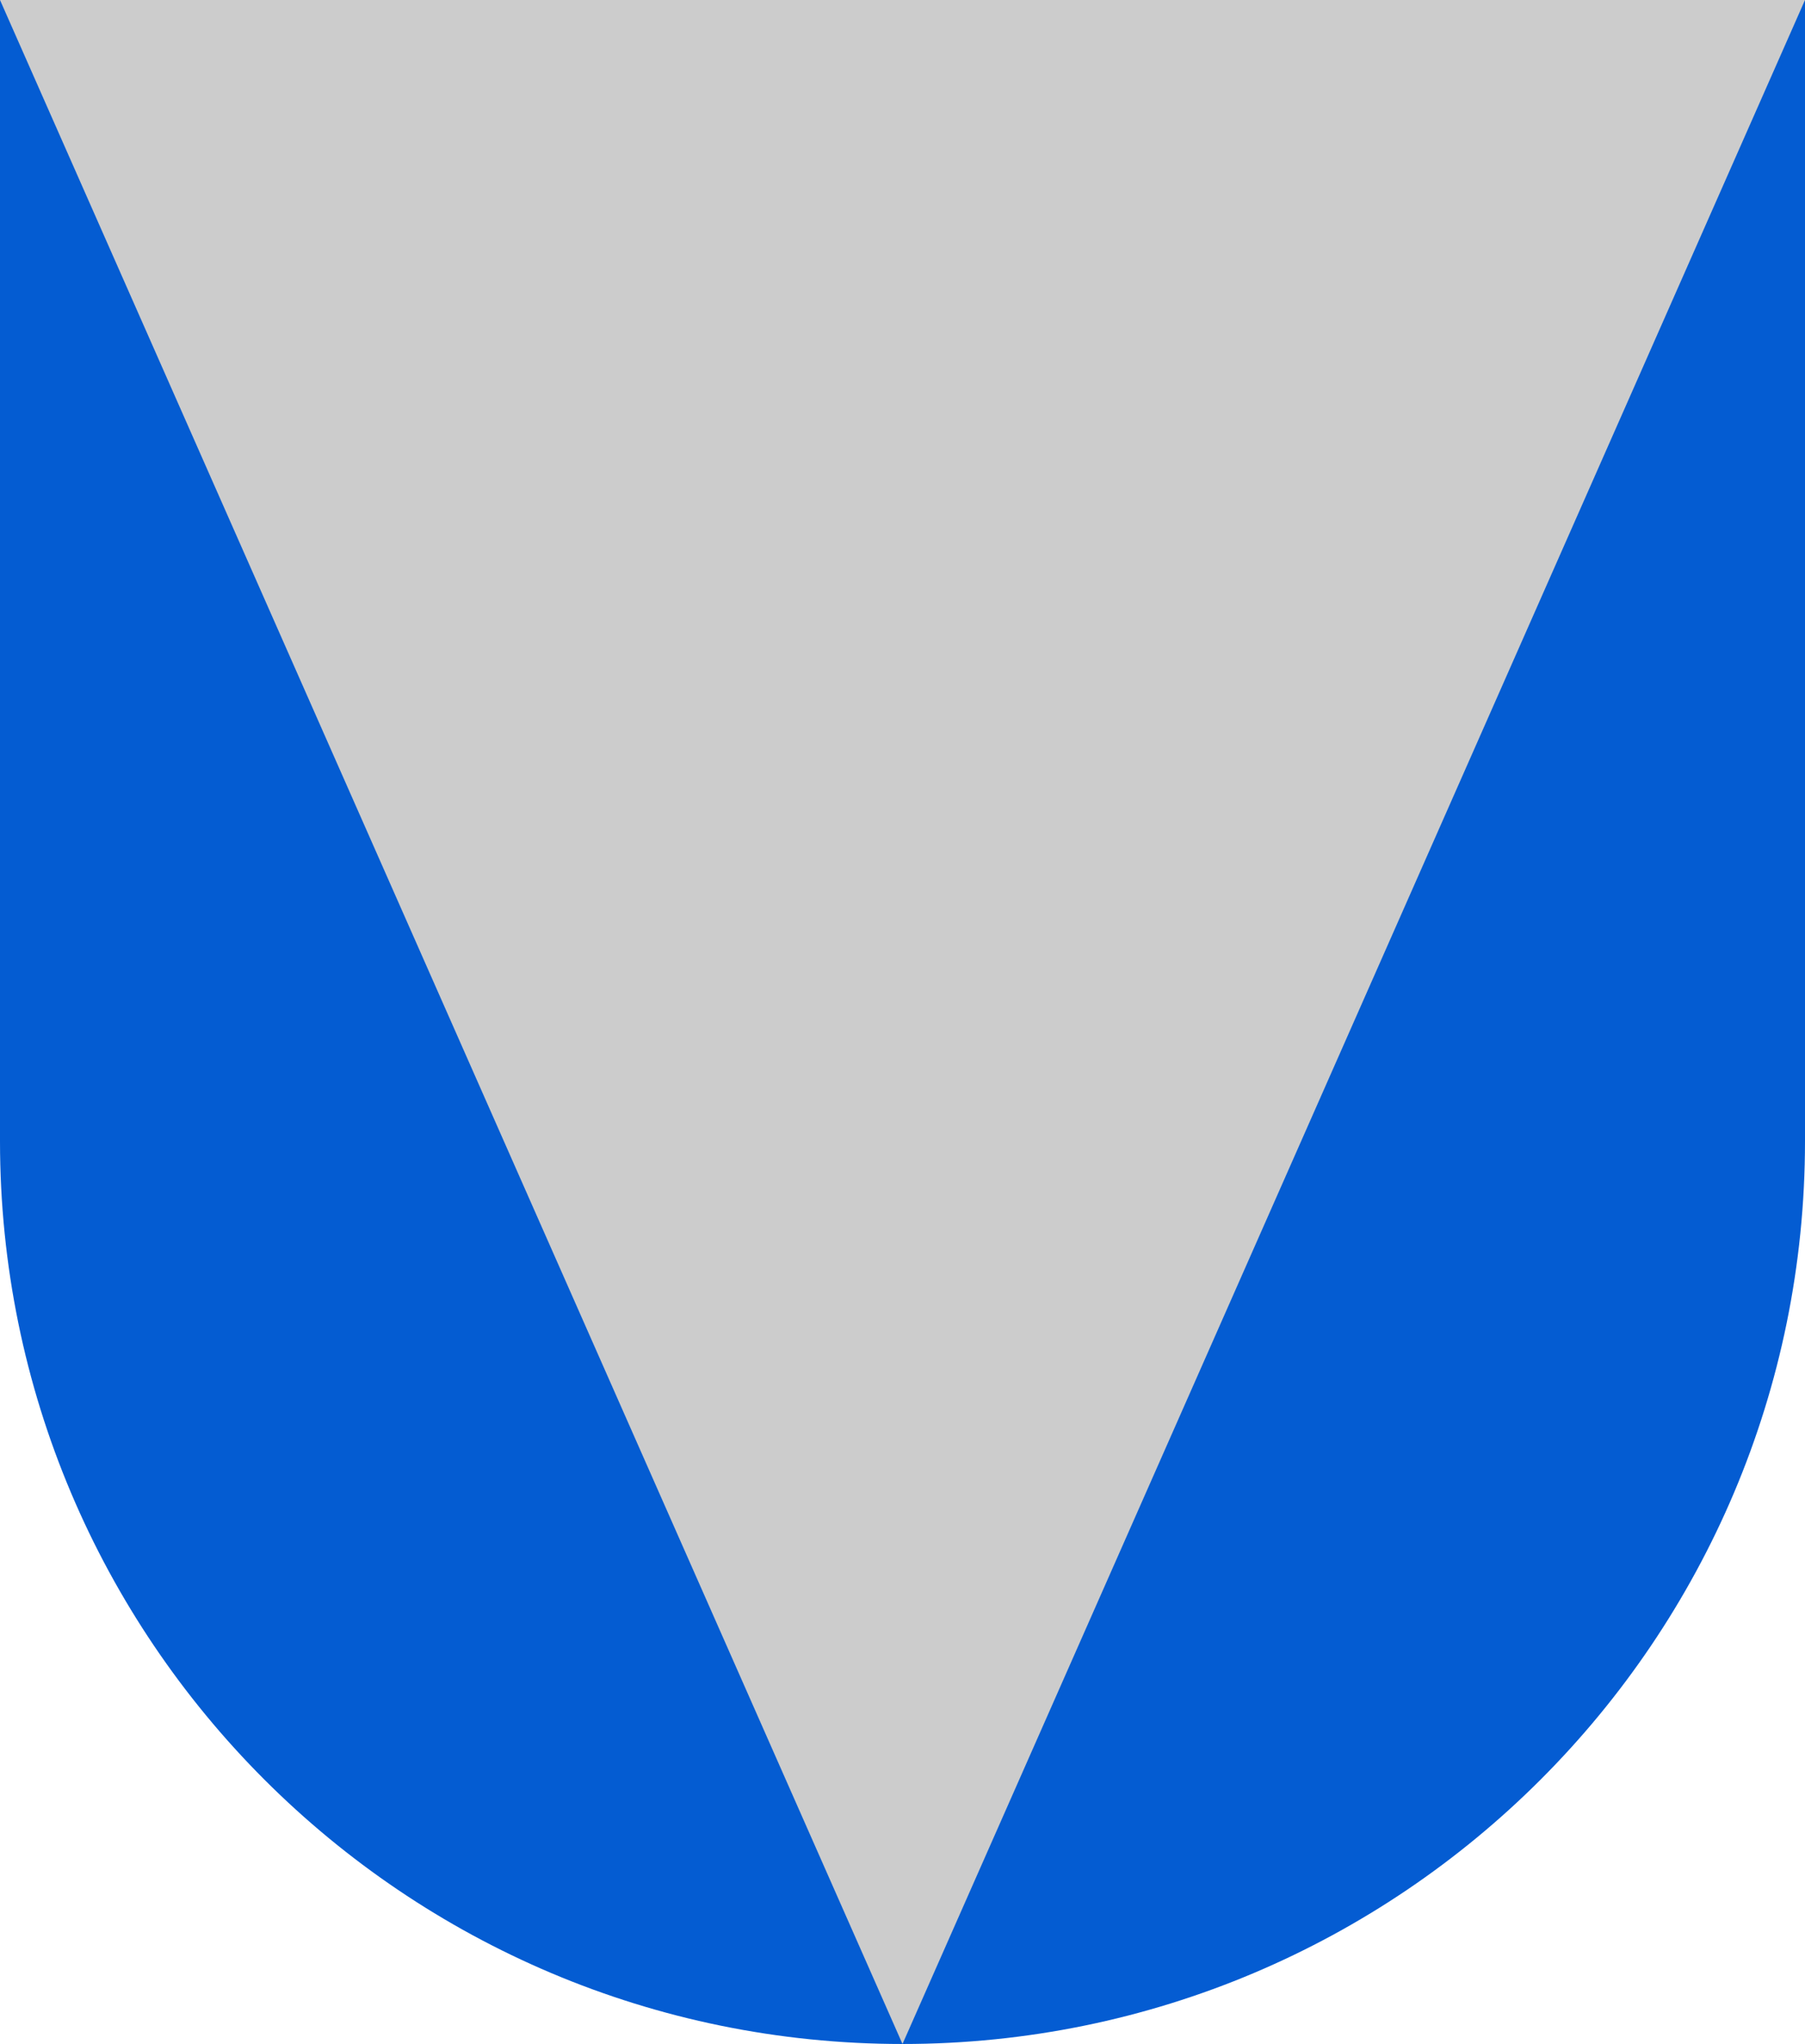 <?xml version="1.0" encoding="UTF-8" standalone="no"?>
<svg
   xmlns:dc="http://purl.org/dc/elements/1.1/"
   xmlns:cc="http://creativecommons.org/ns#"
   xmlns:rdf="http://www.w3.org/1999/02/22-rdf-syntax-ns#"
   xmlns:svg="http://www.w3.org/2000/svg"
   xmlns="http://www.w3.org/2000/svg"
   width="500"
   height="566"
   viewBox="0 0 132.292 149.754"
   version="1.1"
   id="svg847">
  <defs
     id="defs841" />
  <path
     id="path1032"
     style="fill:#045cd2;fill-opacity:1;fill-rule:evenodd;stroke:none;stroke-width:0.265;stroke-linecap:round;stroke-linejoin:bevel;stroke-miterlimit:5"
     d="m 0,0 v 83.608 c 0,36.532 29.614,66.146 66.146,66.146 36.532,0 66.146,-29.615 66.146,-66.146 V 0 Z" />
  <path
     id="path1060"
     style="fill:#cccccc;fill-rule:evenodd;stroke:none;stroke-width:0.265;stroke-linecap:round;stroke-linejoin:bevel;stroke-miterlimit:5"
     d="M 66.146,149.754 132.292,0 H 0 Z" />
</svg>
